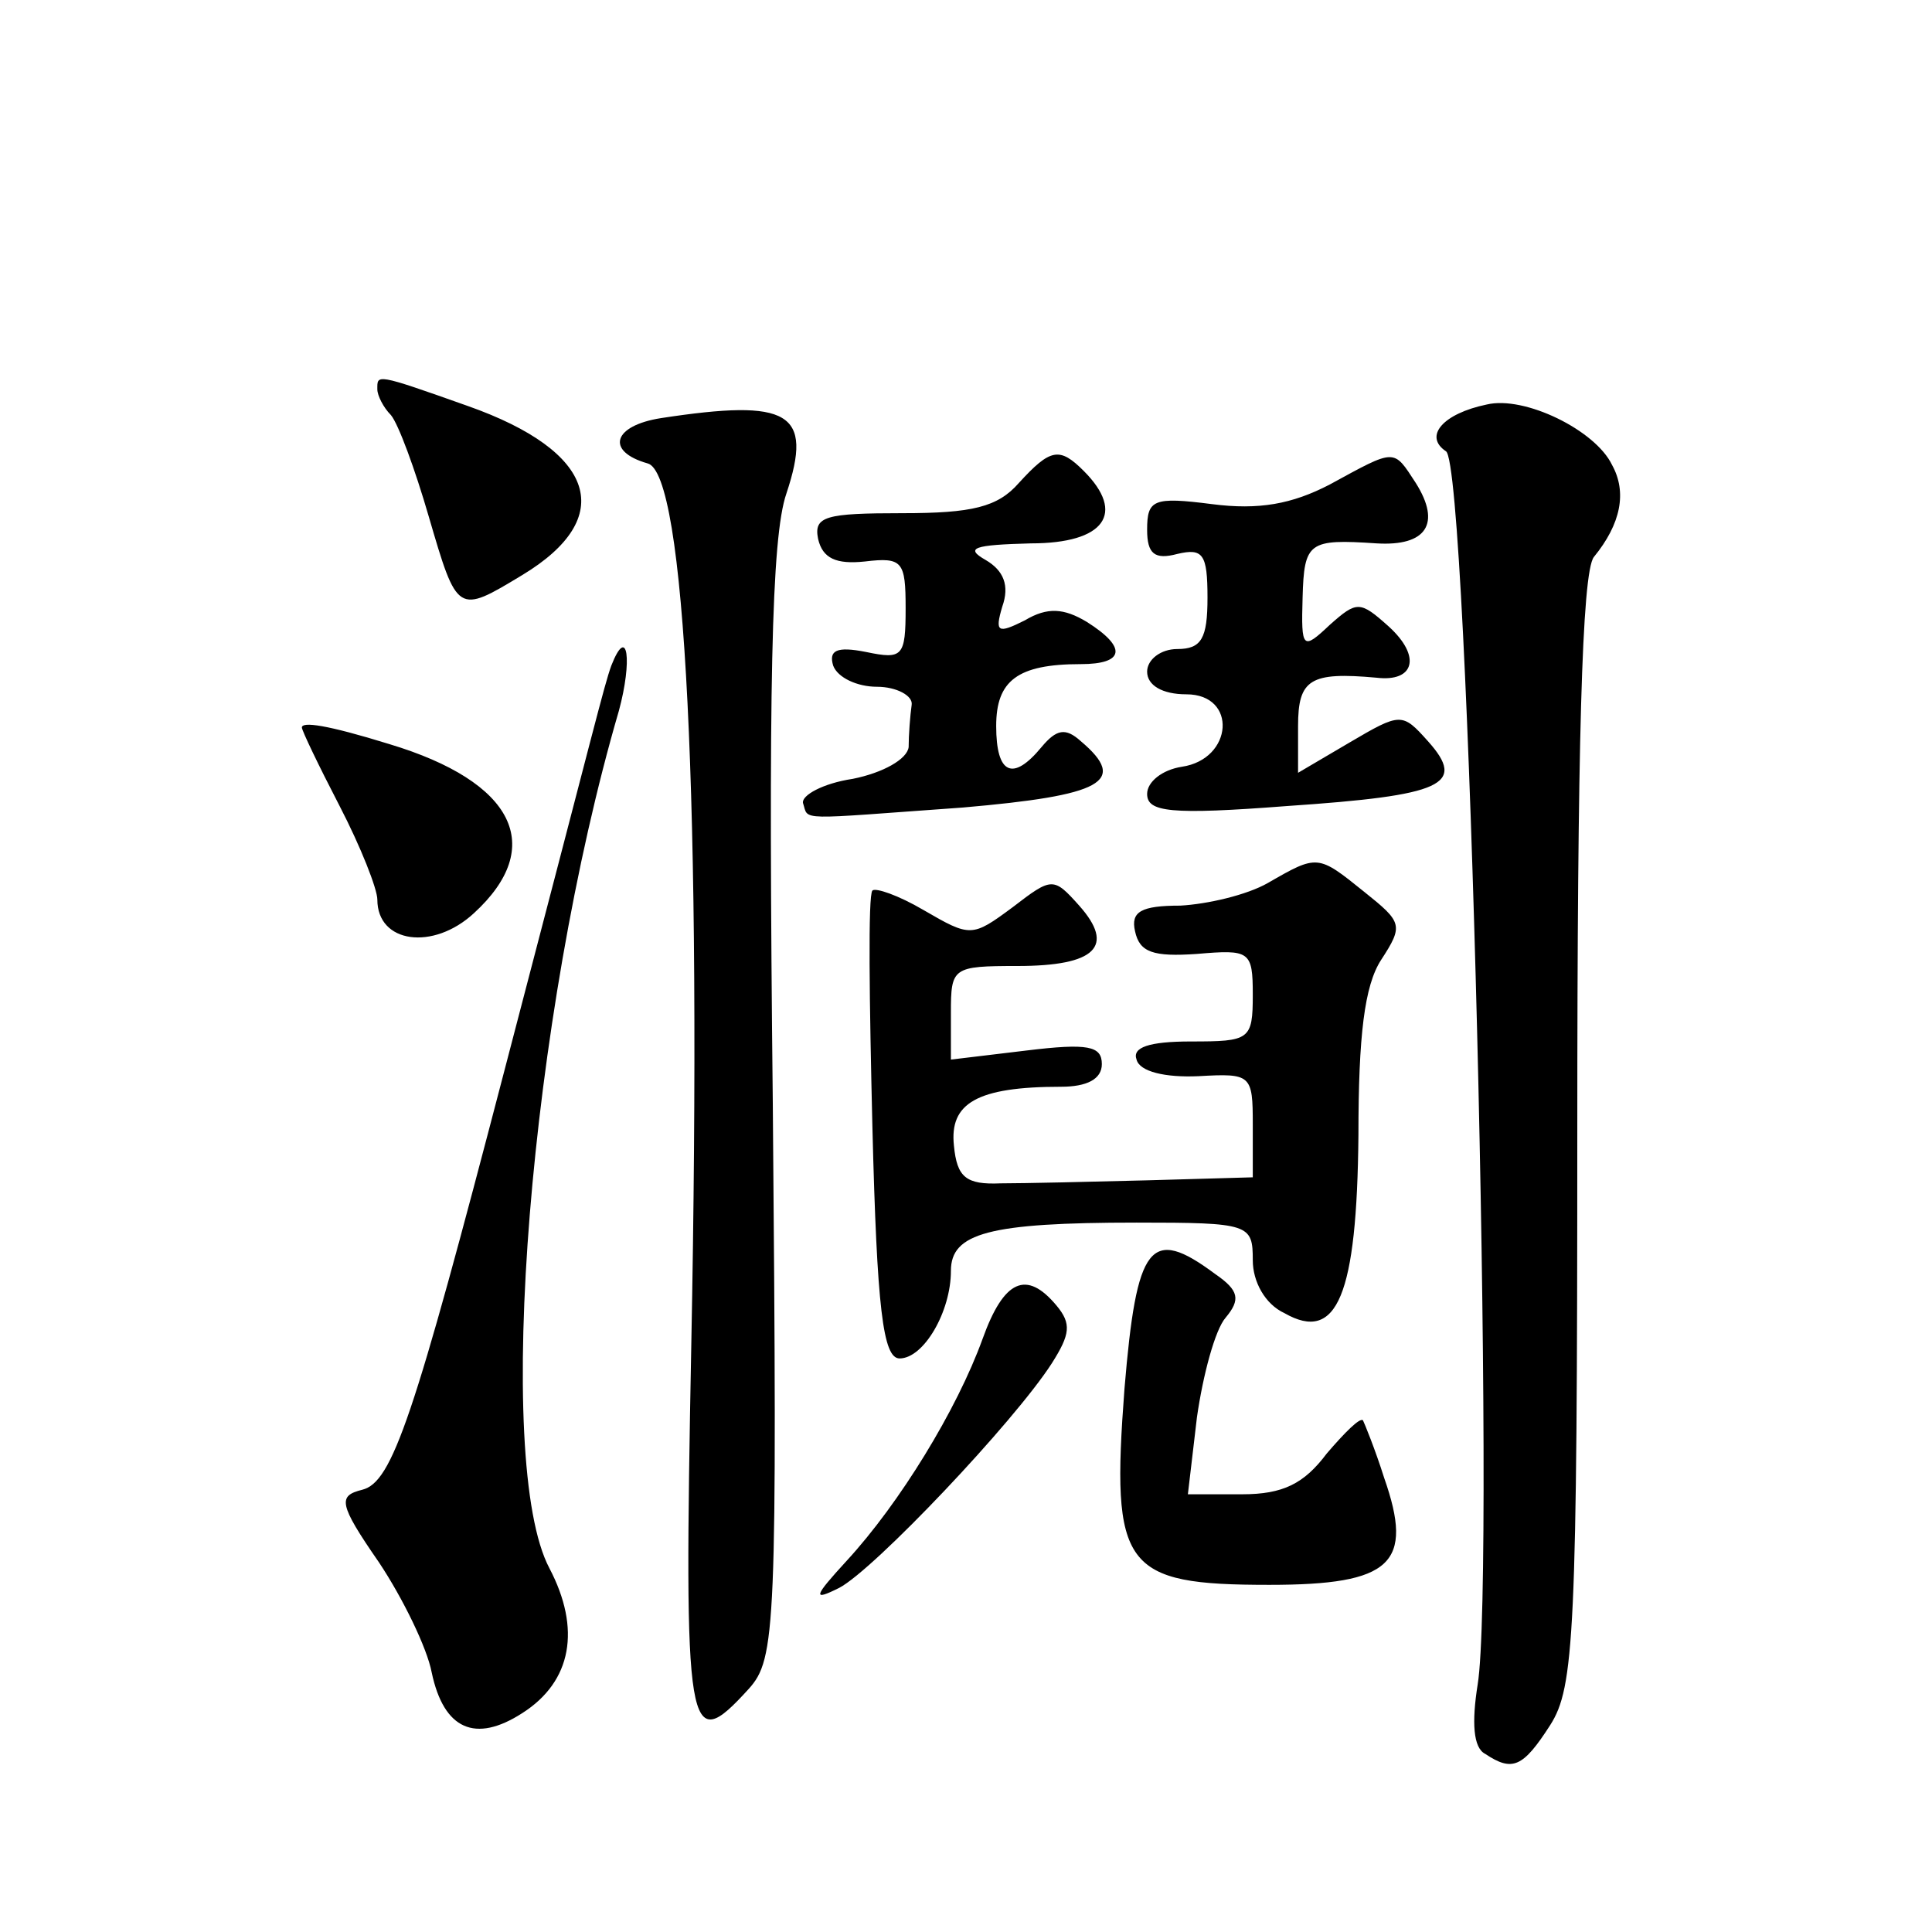 <?xml version="1.0" standalone="no"?>
<!DOCTYPE svg PUBLIC "-//W3C//DTD SVG 20010904//EN"
 "http://www.w3.org/TR/2001/REC-SVG-20010904/DTD/svg10.dtd">
<svg version="1.0" xmlns="http://www.w3.org/2000/svg"
 width="128pt" height="128pt" viewBox="0 0 128 128"
 preserveAspectRatio="xMidYMid meet">
<g transform="translate(0,128) scale(0.1,-0.1)"
fill="#0" stroke="none">
<path d="M250 1022 c0 -4 4 -12 9 -17 5 -6 16 -36 25 -67 19 -65 19 -65 62 -39
63 38 49 82 -36 112 -62 22 -60 21 -60 11z M985 1012 c-29 -6 -42 -21 -27 -31 15
-9 33 -743 21 -817 -4 -25 -3 -42 5 -46 18 -12 25 -9 43 19 16 25 18 60 18 394
0 254 3 370 11 380 18 22 22 43 12 61 -11 23 -58 46 -83 40z M438 1003 c-32 -5
-37 -22 -9 -30 25 -6 36 -223 29 -584 -5 -261 -3 -273 38 -228 18 20 19 39 16 388
-3 276 -1 375 9 404 18 54 2 63 -83 50z M675 960 c-14 -16 -31 -20 -77 -20 -51
0 -59 -2 -56 -17 3 -13 12 -17 31 -15 25 3 27 0 27 -31 0 -32 -2 -34 -26 -29 -20
4 -25 1 -22 -9 3 -8 16 -14 29 -14 13 0 24 -6 23 -12 -1 -7 -2 -20 -2 -28 -1 -8
-17 -17 -37 -21 -20 -3 -34 -11 -33 -16 4 -12 -6 -11 106 -3 92 8 110 17 78 44
-10 9 -16 8 -26 -4 -19 -23 -30 -18 -30 14 0 30 14 41 56 41 29 0 31 11 4 28 -15
9 -26 10 -41 1 -18 -9 -20 -8 -15 9 5 14 1 24 -11 31 -14 8 -8 10 30 11 49 0 63
20 35 48 -16 16 -22 15 -43 -8z M881 959 c-25 -13 -47 -17 -78 -13 -39 5 -43 3
-43 -17 0 -16 5 -20 20 -16 17 4 20 0 20 -29 0 -27 -4 -34 -20 -34 -11 0 -20 -7
-20 -15 0 -9 10 -15 26 -15 34 0 31 -43 -3 -48 -13 -2 -23 -10 -23 -18 0 -12 15
-14 93 -8 103 7 119 14 93 43 -17 19 -18 19 -52 -1 l-34 -20 0 31 c0 31 8 36 52
32 25 -3 30 14 8 34 -19 17 -21 17 -39 1 -18 -17 -19 -16 -18 18 1 37 4 39 49 36
33 -2 43 13 26 40 -15 23 -13 23 -57 -1z M405 839 c-5 -14 -10 -36 -71 -269 -60
-230 -74 -272 -94 -277 -16 -4 -16 -9 11 -48 16 -24 32 -57 35 -73 8 -38 29 -47
60 -27 33 21 39 56 18 96 -37 70 -13 366 46 568 9 33 6 58 -5 30z M200 798 c0 -2
11 -25 25 -52 14 -27 25 -55 25 -62 0 -29 37 -34 64 -9 48 44 27 87 -56 112 -42
13 -58 15 -58 11z M840 695 c-14 -8 -40 -14 -58 -15 -26 0 -33 -4 -30 -17 3 -14
12 -17 41 -15 35 3 37 2 37 -27 0 -30 -2 -31 -41 -31 -28 0 -39 -4 -36 -12 2 -8
19 -12 41 -11 35 2 36 1 36 -32 l0 -35 -70 -2 c-38 -1 -82 -2 -97 -2 -23 -1 -29
4 -31 25 -3 28 15 39 71 39 17 0 27 5 27 15 0 12 -9 14 -50 9 l-50 -6 0 31 c0 30
1 31 44 31 52 0 65 13 41 40 -17 19 -18 19 -44 -1 -27 -20 -28 -20 -59 -2 -17 10
-32 15 -34 13 -3 -3 -2 -74 0 -157 3 -120 7 -153 18 -153 16 0 34 31 34 58 0 25
25 32 123 32 75 0 77 -1 77 -25 0 -14 8 -29 21 -35 35 -20 48 12 49 118 0 66 4
99 15 116 15 23 14 25 -11 45 -31 25 -31 25 -64 6z M745 360 c-9 -119 -1 -130 96
-130 81 0 96 14 76 71 -6 19 -13 36 -14 38 -2 2 -12 -8 -24 -22 -15 -20 -29 -27
-56 -27 l-36 0 6 51 c4 28 12 58 19 66 10 12 9 18 -7 29 -43 32 -52 20 -60 -76z
M651 393 c-17 -47 -55 -109 -90 -147 -22 -24 -23 -27 -5 -18 23 12 116 110 141
149 12 19 13 26 3 38 -20 24 -35 17 -49 -22z"/>
</g>
</svg>
